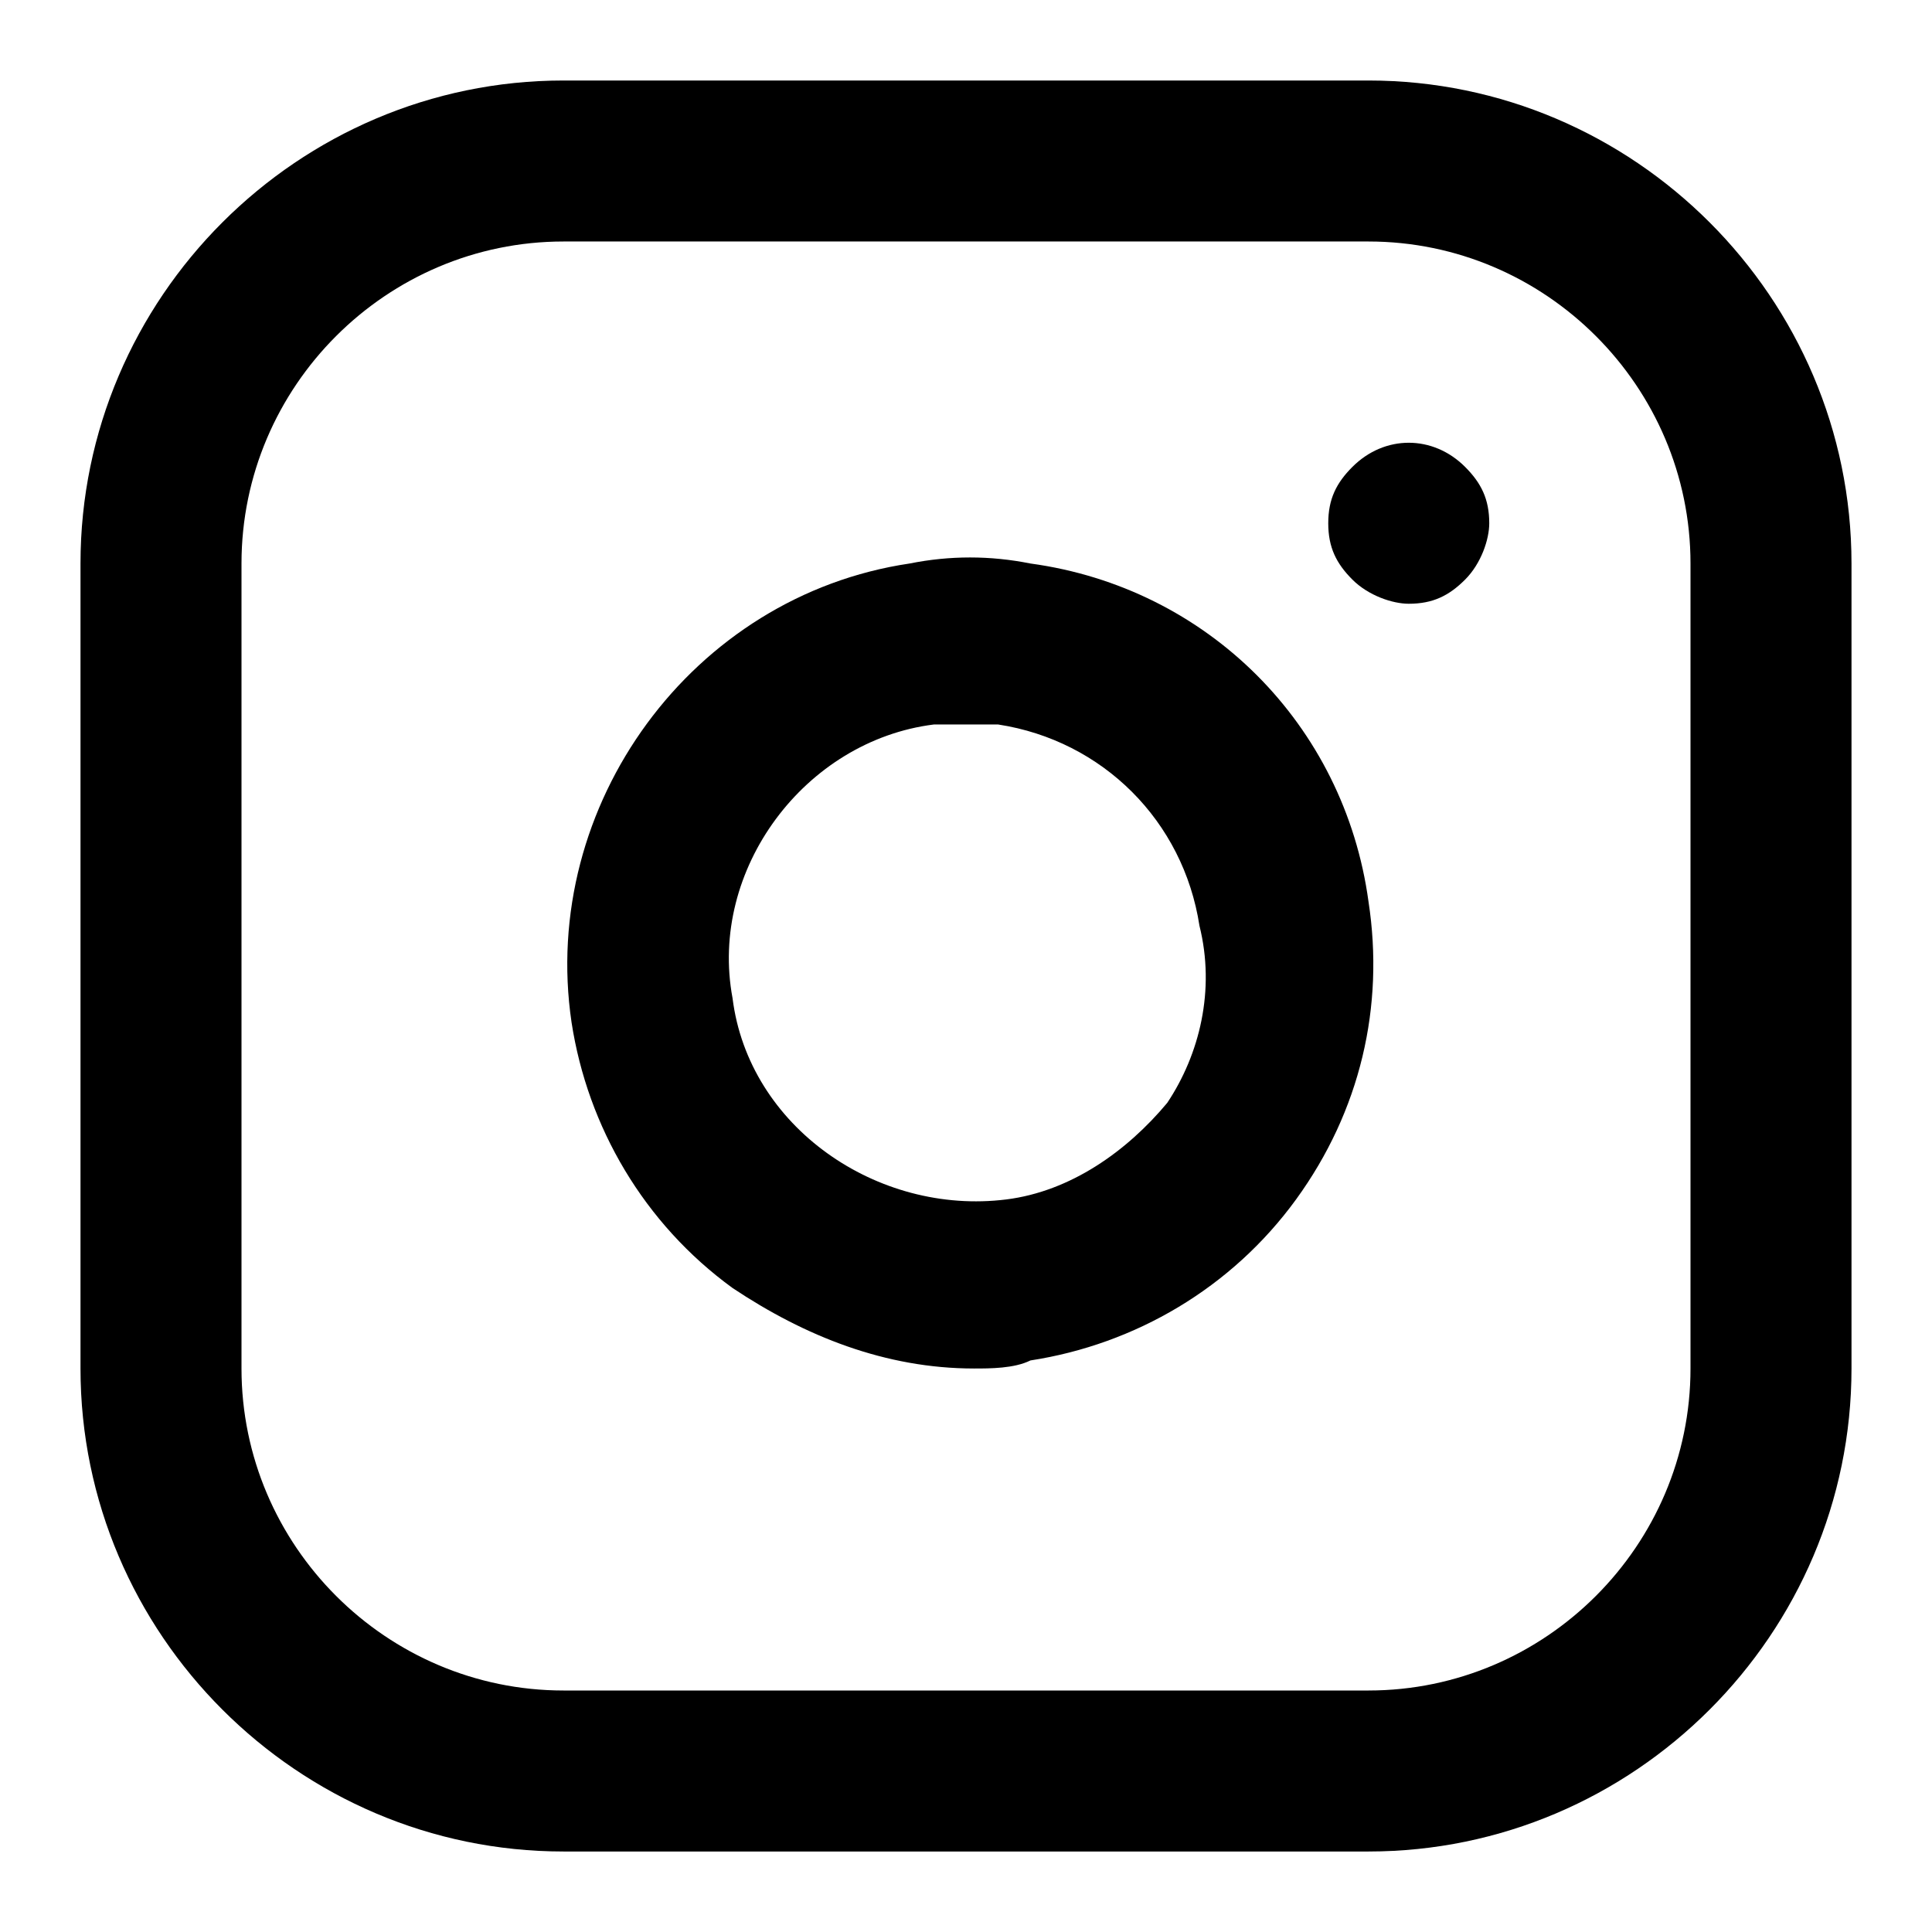 <!-- Generated by IcoMoon.io -->
<svg version="1.1" xmlns="http://www.w3.org/2000/svg" width="48" height="48" viewBox="0 0 48 48">
<title>instagram</title>
<path d="M34 2h-20c-6.6 0-12 5.4-12 12v20c0 6.6 5.4 12 12 12h20c6.6 0 12-5.4 12-12v-20c0-6.6-5.4-12-12-12zM42 34c0 4.4-3.6 8-8 8h-20c-4.4 0-8-3.6-8-8v-20c0-4.4 3.6-8 8-8h20c4.4 0 8 3.6 8 8v20z"></path>
<path d="M25.6 14c-1-0.2-2-0.2-3 0-5.4 0.8-9.2 6-8.4 11.4 0.4 2.6 1.8 5 4 6.6 1.8 1.2 3.8 2 6 2 0.4 0 1 0 1.4-0.2 2.6-0.4 5-1.8 6.6-4s2.2-4.8 1.8-7.4c-0.6-4.4-4-7.8-8.4-8.4zM29 27.4c-1 1.2-2.4 2.2-4 2.4-3.2 0.4-6.4-1.8-6.8-5-0.6-3.2 1.8-6.4 5-6.8 0.2 0 0.6 0 0.8 0s0.6 0 0.8 0c2.6 0.4 4.6 2.4 5 5 0.4 1.6 0 3.2-0.8 4.4z"></path>
<path d="M33.6 11.6c-0.4 0.4-0.6 0.8-0.6 1.4s0.2 1 0.6 1.4c0.4 0.4 1 0.6 1.4 0.6 0.6 0 1-0.2 1.4-0.6s0.6-1 0.6-1.4c0-0.6-0.2-1-0.6-1.4-0.8-0.8-2-0.8-2.8 0z"></path>
</svg>
